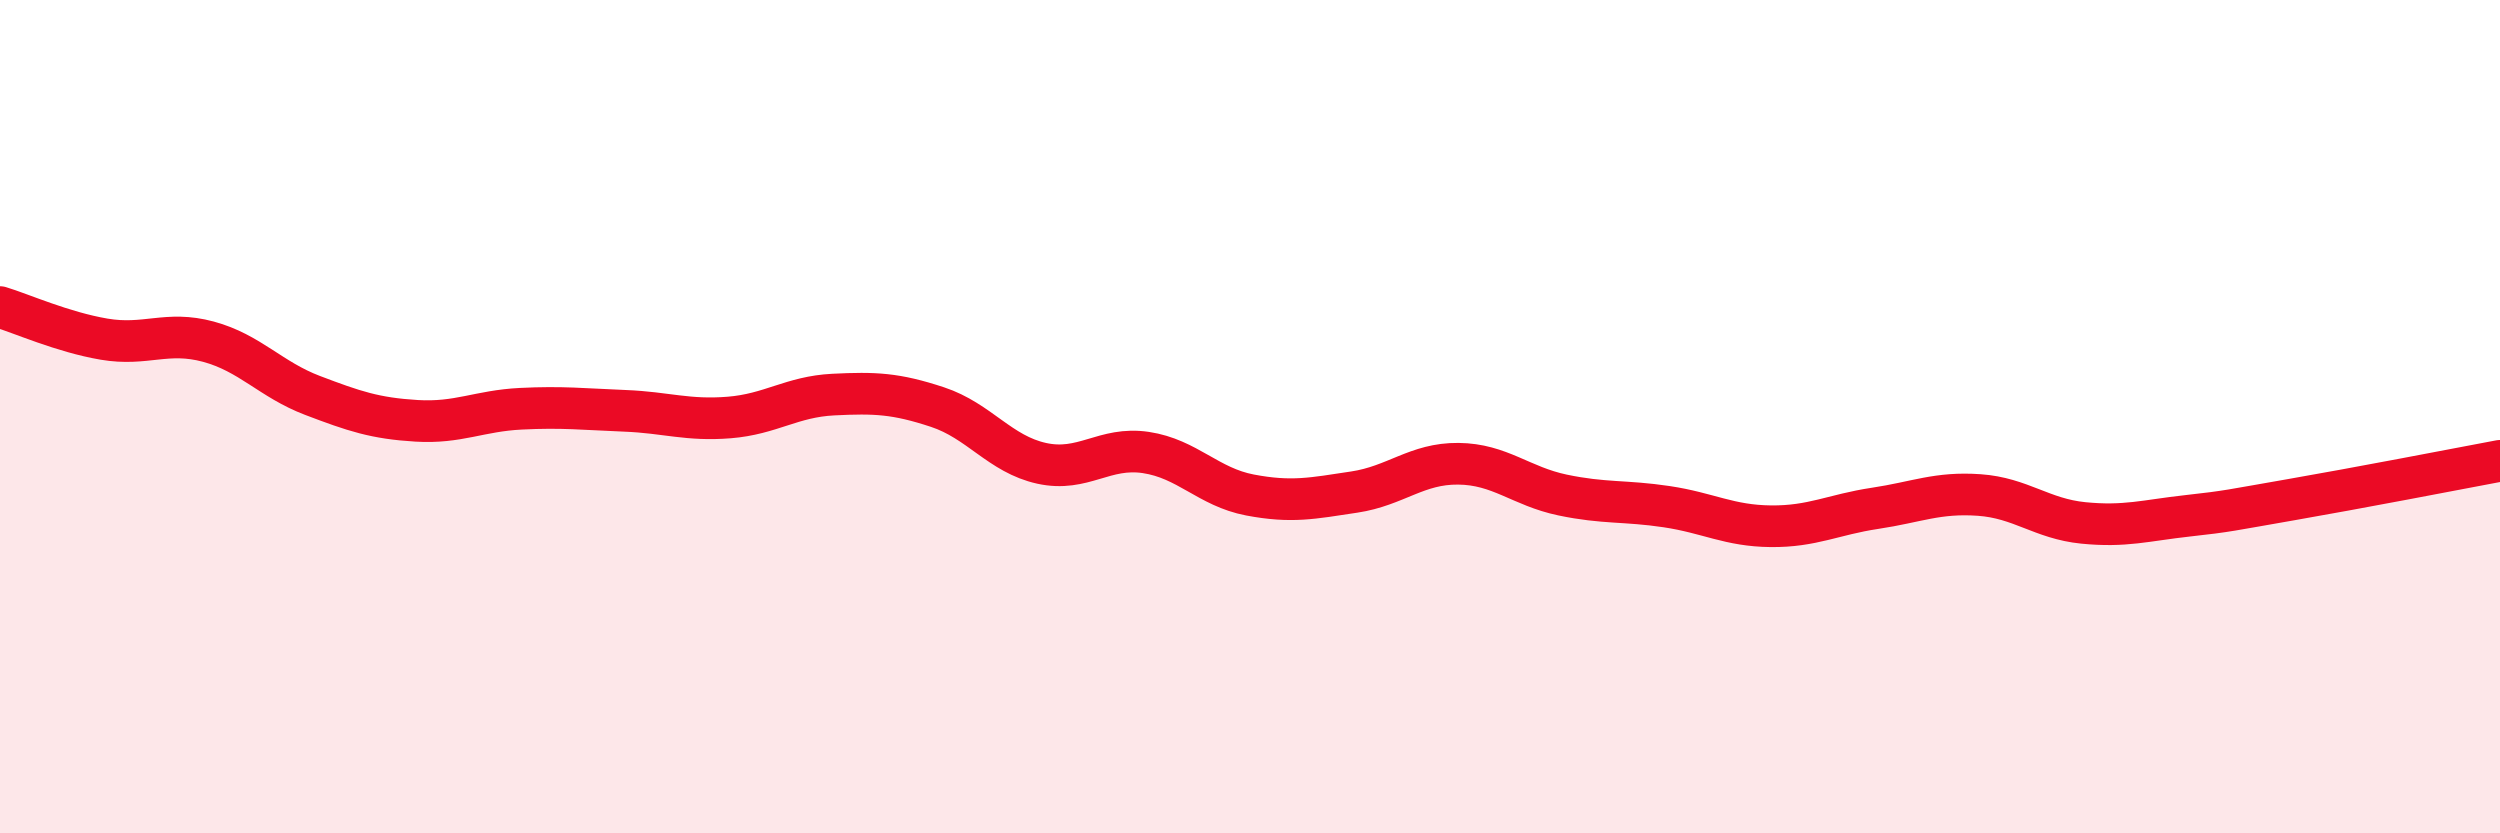 
    <svg width="60" height="20" viewBox="0 0 60 20" xmlns="http://www.w3.org/2000/svg">
      <path
        d="M 0,7.37 C 0.5,7.52 1.5,7.97 2.5,8.14 C 3.5,8.31 4,7.93 5,8.2 C 6,8.47 6.5,9.11 7.5,9.49 C 8.5,9.87 9,10.04 10,10.1 C 11,10.16 11.5,9.86 12.5,9.81 C 13.5,9.76 14,9.82 15,9.86 C 16,9.9 16.5,10.1 17.5,10.02 C 18.5,9.94 19,9.52 20,9.47 C 21,9.42 21.5,9.44 22.5,9.77 C 23.5,10.1 24,10.9 25,11.12 C 26,11.34 26.5,10.71 27.5,10.86 C 28.5,11.01 29,11.69 30,11.88 C 31,12.07 31.5,11.96 32.5,11.81 C 33.5,11.66 34,11.12 35,11.13 C 36,11.14 36.5,11.67 37.5,11.88 C 38.5,12.09 39,12.01 40,12.16 C 41,12.31 41.5,12.62 42.5,12.63 C 43.5,12.64 44,12.35 45,12.2 C 46,12.05 46.5,11.81 47.5,11.88 C 48.5,11.95 49,12.45 50,12.55 C 51,12.65 51.5,12.49 52.5,12.38 C 53.5,12.27 53.5,12.25 55,11.99 C 56.5,11.73 59,11.25 60,11.06L60 20L0 20Z"
        fill="#EB0A25"
        opacity="0.1"
        stroke-linecap="round"
        stroke-linejoin="round"
      />
      <path
        d="M 0,7.37 C 0.5,7.52 1.5,7.97 2.5,8.14 C 3.5,8.31 4,7.93 5,8.2 C 6,8.47 6.5,9.11 7.5,9.49 C 8.5,9.87 9,10.04 10,10.1 C 11,10.16 11.5,9.86 12.5,9.81 C 13.5,9.76 14,9.82 15,9.86 C 16,9.9 16.5,10.1 17.5,10.02 C 18.5,9.94 19,9.52 20,9.47 C 21,9.42 21.5,9.44 22.5,9.77 C 23.5,10.1 24,10.9 25,11.12 C 26,11.34 26.5,10.71 27.5,10.86 C 28.5,11.01 29,11.69 30,11.88 C 31,12.07 31.5,11.96 32.5,11.81 C 33.5,11.66 34,11.12 35,11.13 C 36,11.14 36.5,11.67 37.5,11.88 C 38.5,12.09 39,12.01 40,12.16 C 41,12.31 41.5,12.62 42.5,12.63 C 43.5,12.64 44,12.35 45,12.2 C 46,12.05 46.5,11.81 47.5,11.88 C 48.5,11.95 49,12.45 50,12.55 C 51,12.65 51.5,12.49 52.5,12.38 C 53.5,12.27 53.5,12.25 55,11.99 C 56.5,11.73 59,11.25 60,11.06"
        stroke="#EB0A25"
        stroke-width="1"
        fill="none"
        stroke-linecap="round"
        stroke-linejoin="round"
      />
    </svg>
  